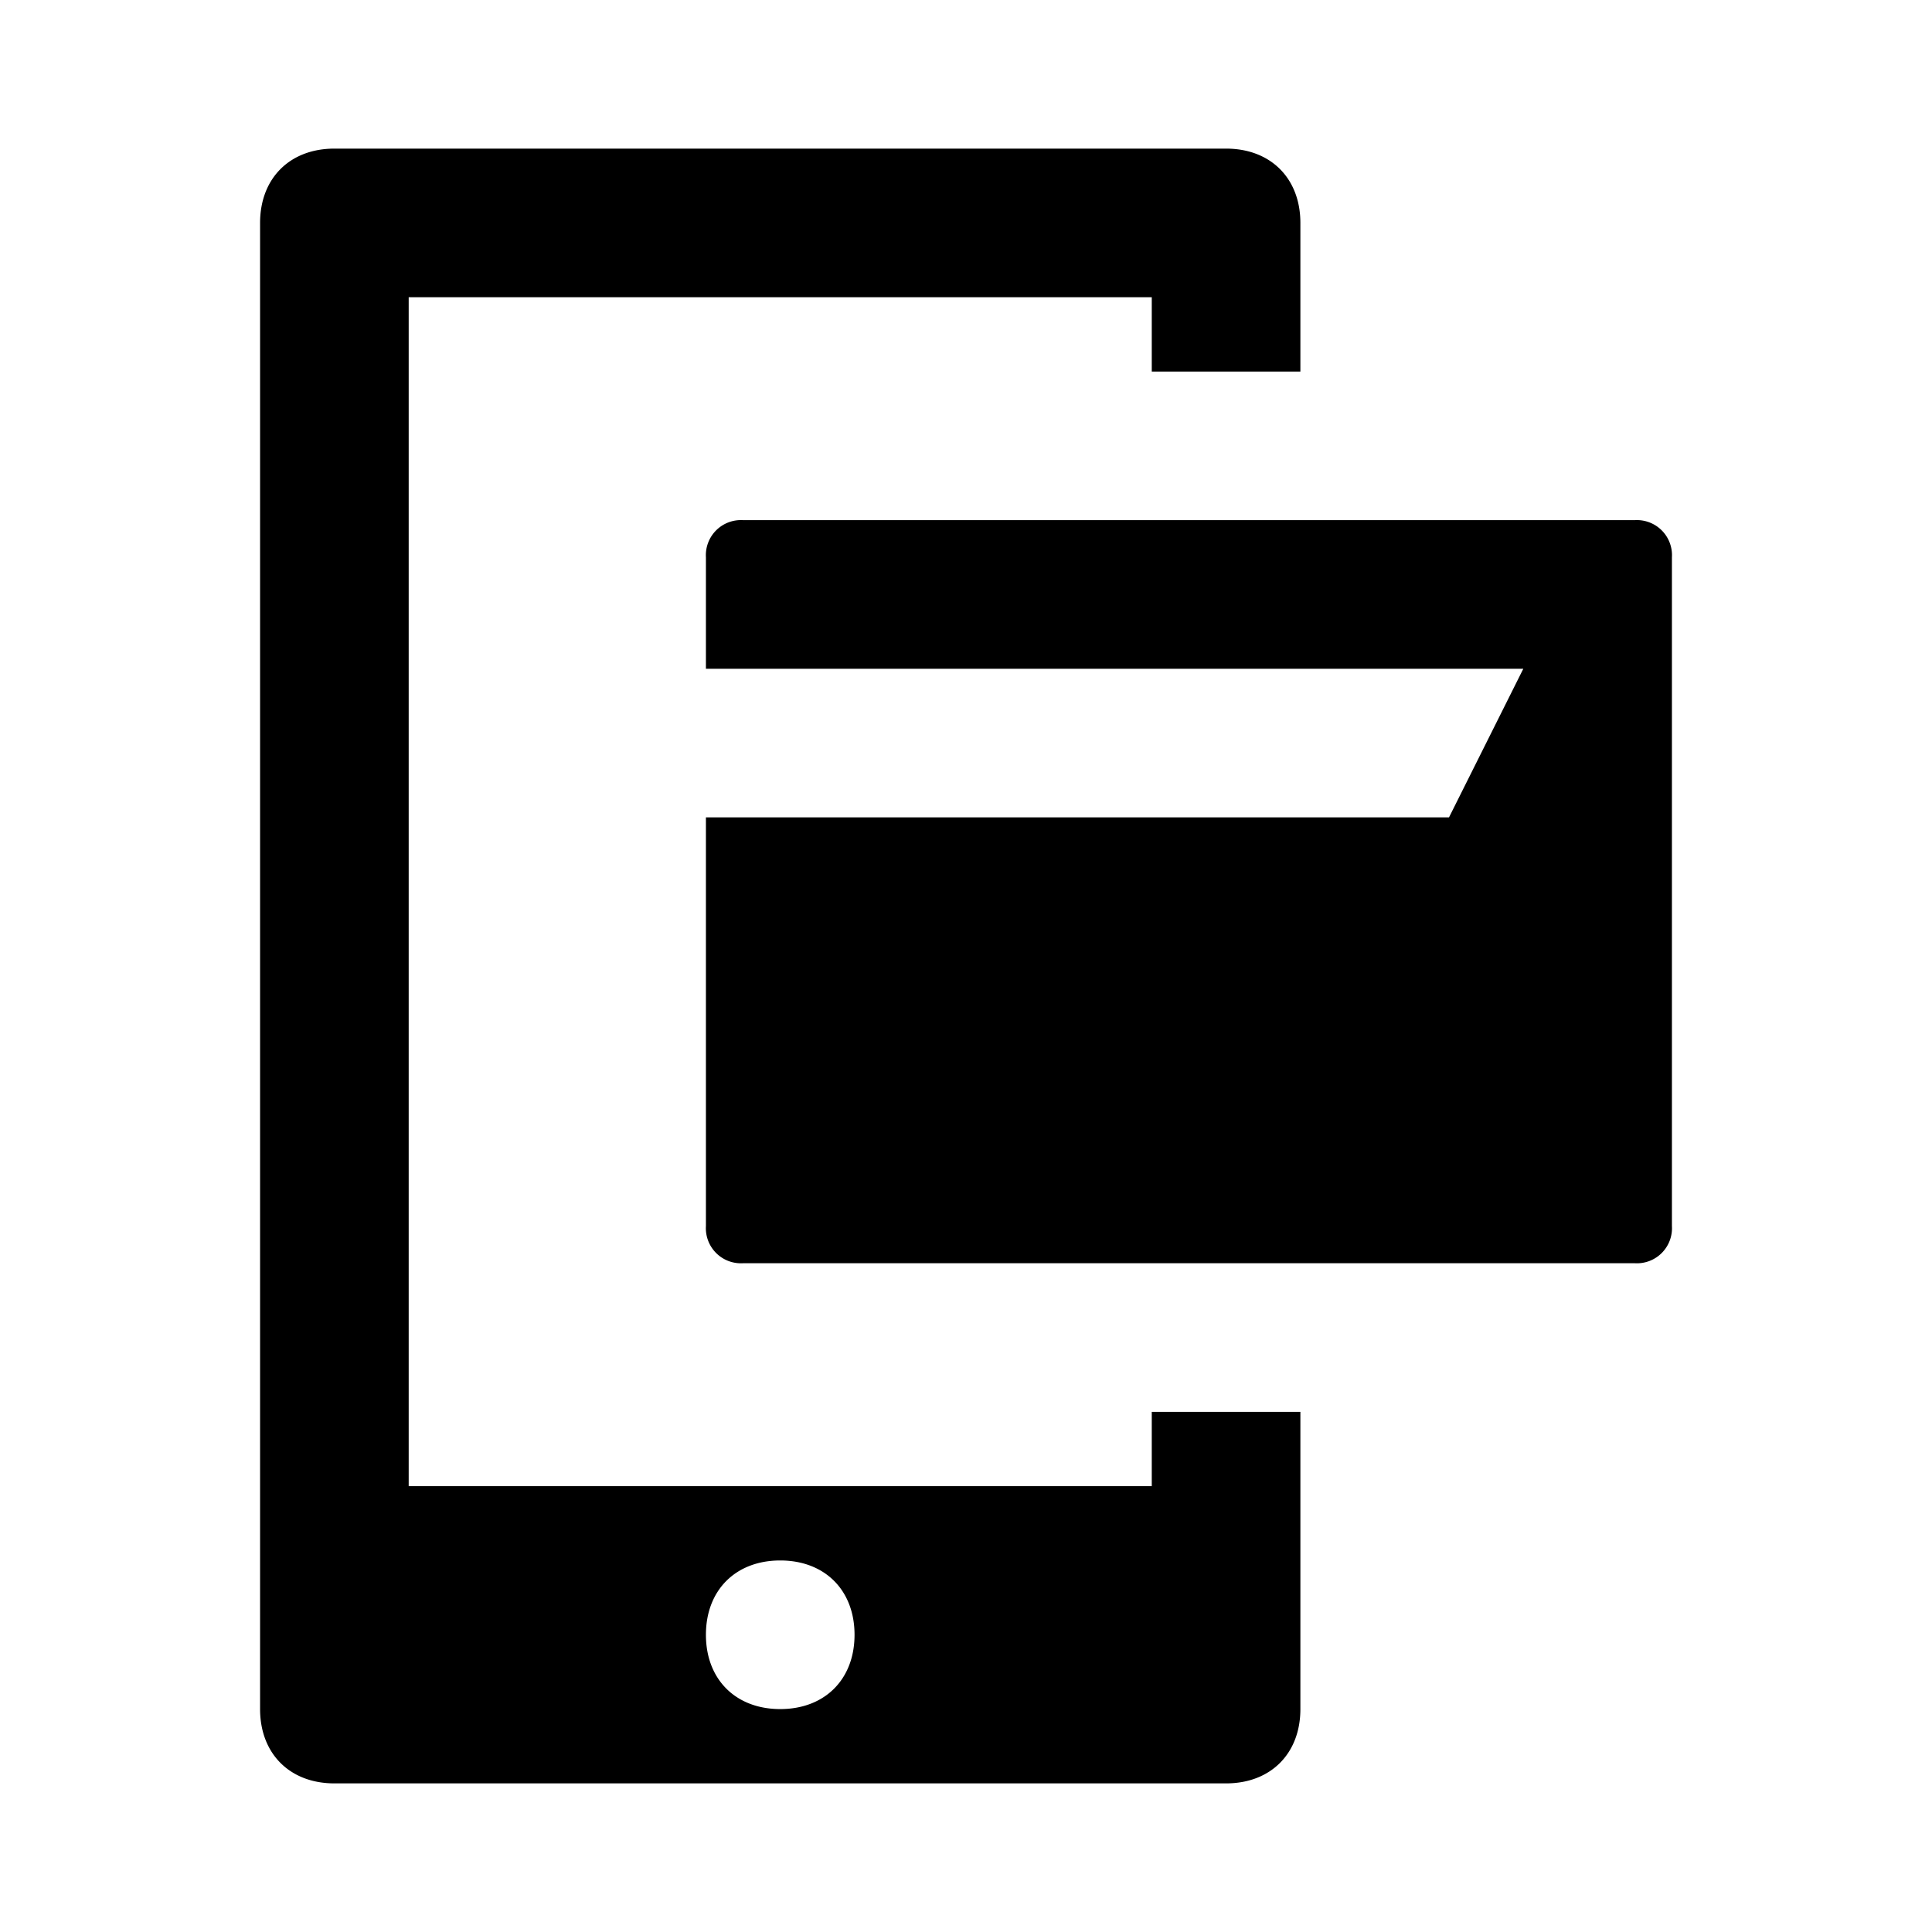 <svg id="bb032284-3d59-4d85-8bca-860bb789c07e" data-name="Blue" xmlns="http://www.w3.org/2000/svg" viewBox="0 0 260 260"><path d="M175,50H155V40H55V200H155V190h20v40c0,6-4,10-10,10H45c-6,0-10-4-10-10V30c0-6,4-10,10-10H165c6,0,10,4,10,10ZM105,230c6,0,10-4,10-10s-4-10-10-10-10,4-10,10S99,230,105,230ZM95,110H195l10-20H95V75a4.72,4.72,0,0,1,5-5H220a4.72,4.72,0,0,1,5,5v90a4.72,4.72,0,0,1-5,5H100a4.72,4.72,0,0,1-5-5Z"/></svg>